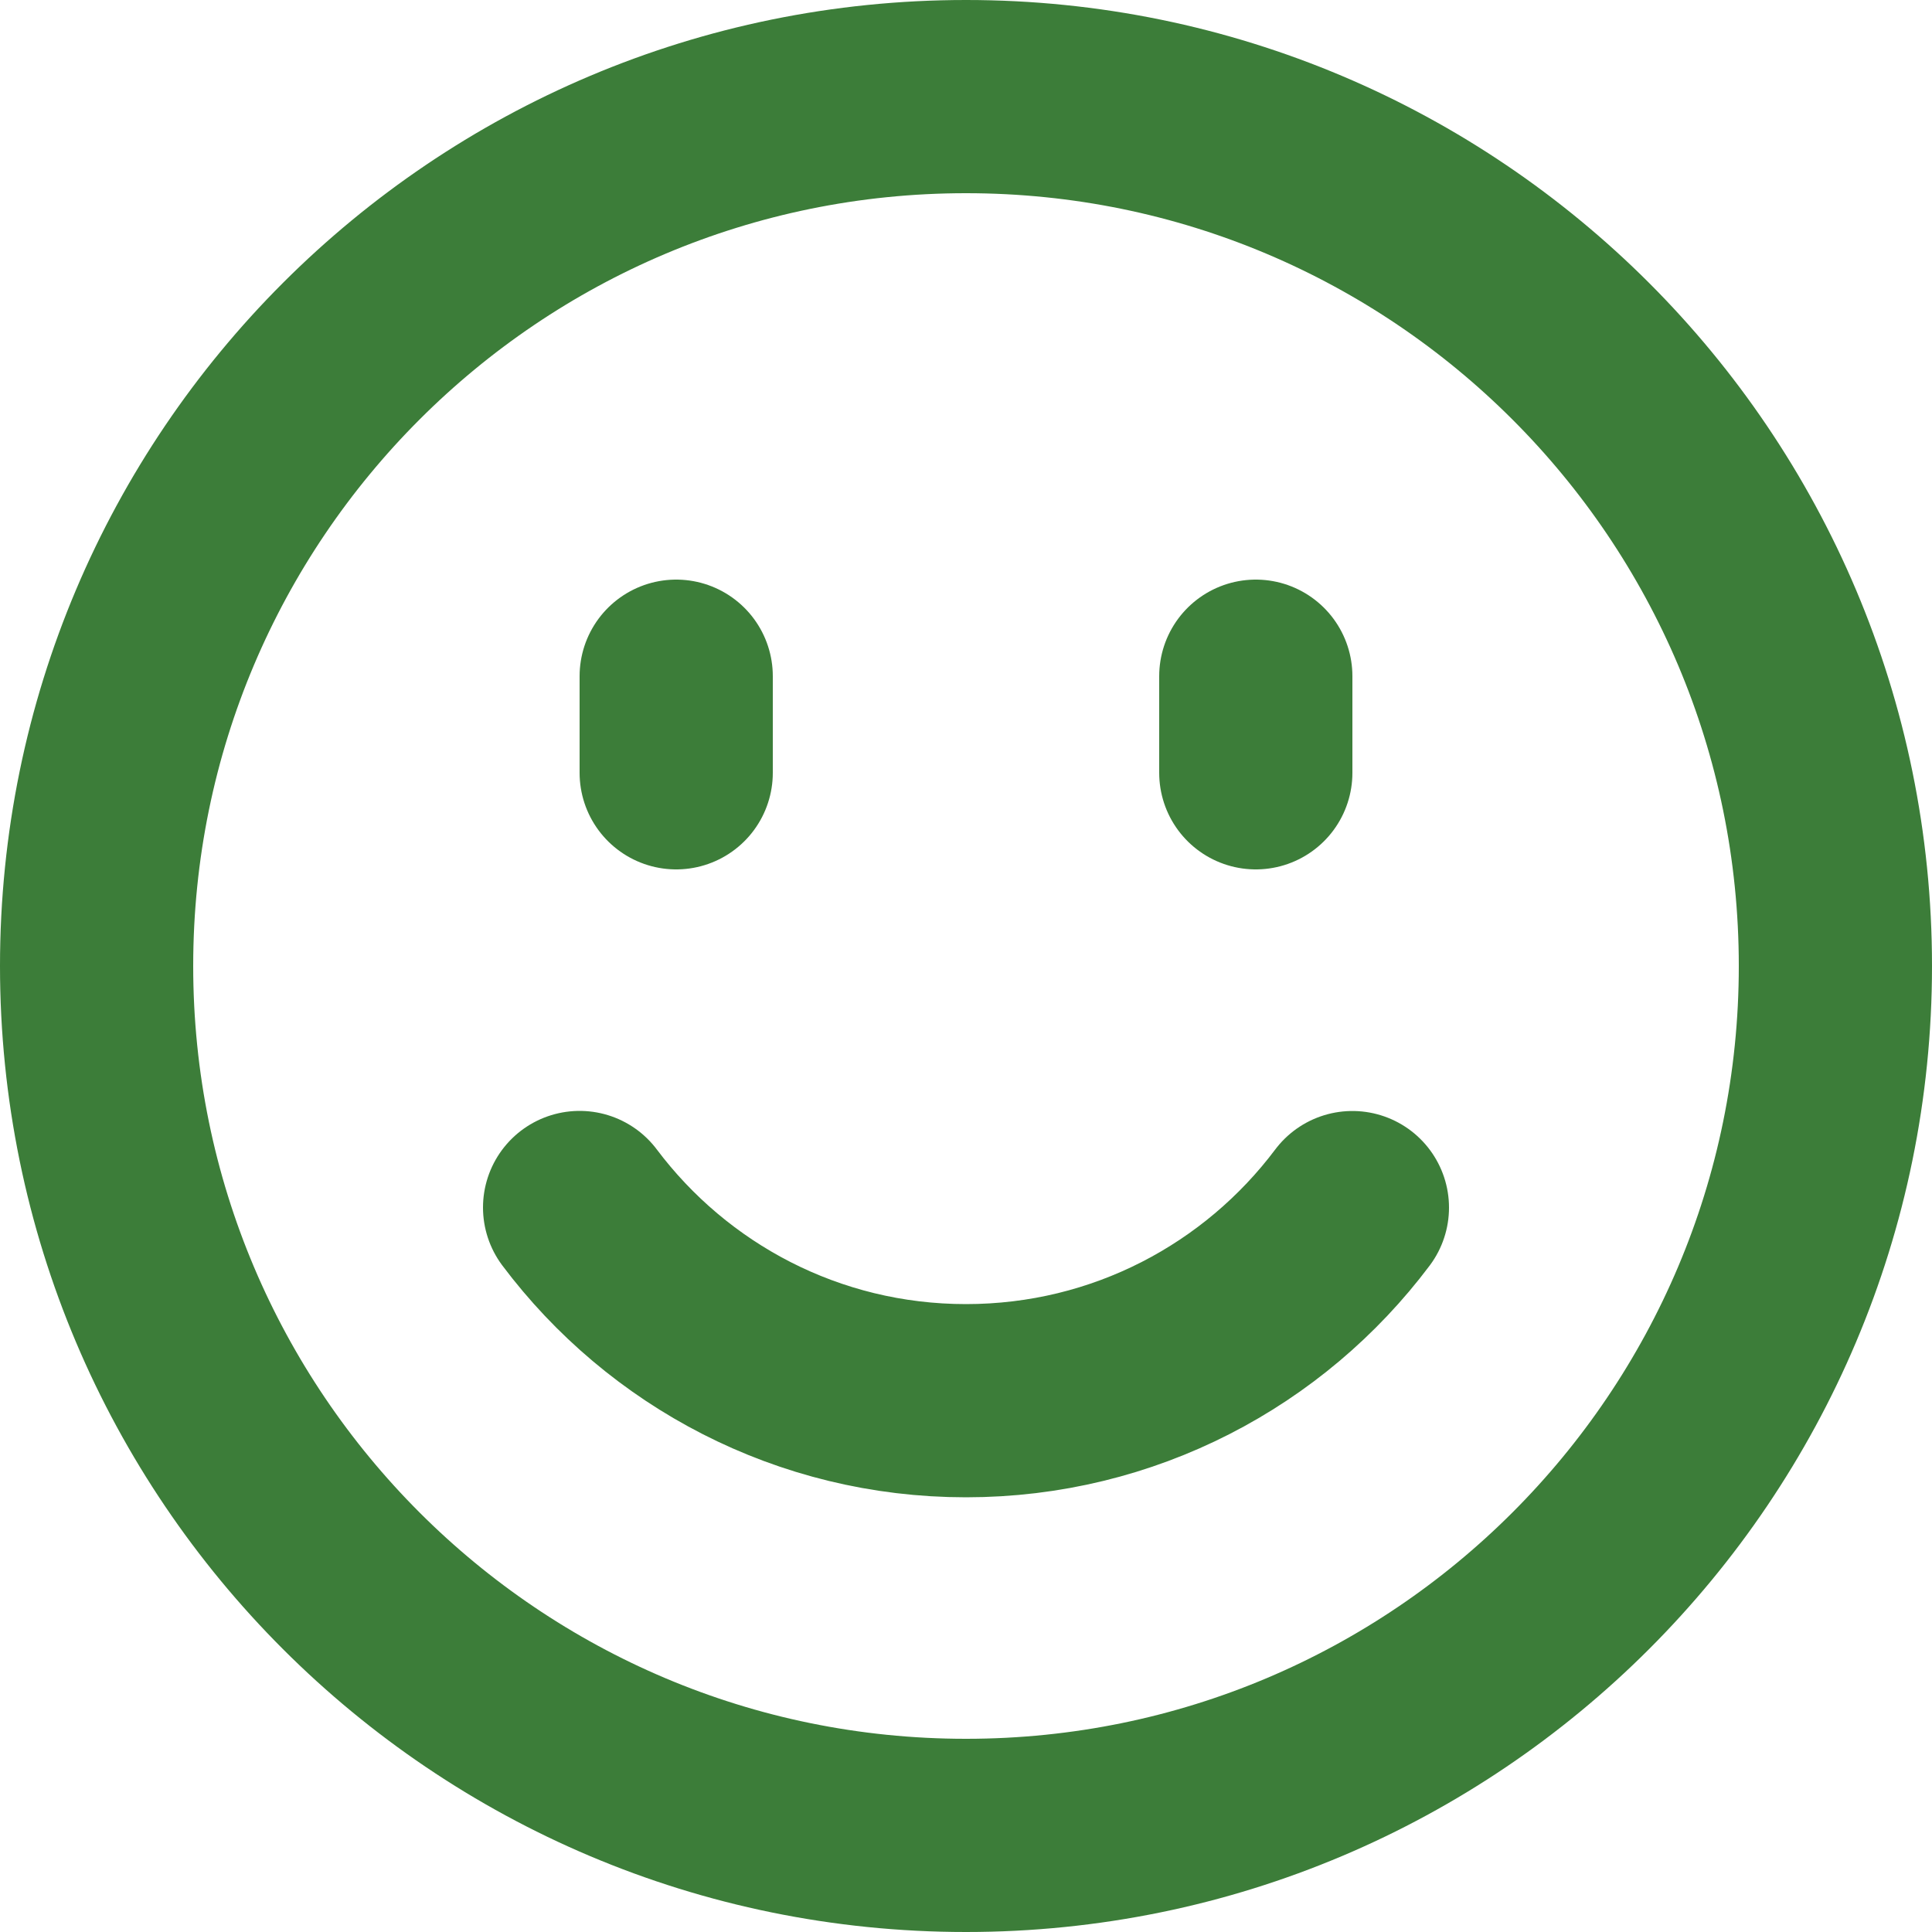 <svg width="20" height="20" viewBox="0 0 20 20" fill="none" xmlns="http://www.w3.org/2000/svg">
<path d="M14 12.501C13.088 13.715 11.636 14.5 10 14.5C8.364 14.5 6.912 13.714 6 12.5M13 7V8M7 7V8M10 19C14.971 19 19 14.971 19 10C19 5.029 14.971 1 10 1C5.029 1 1 5.029 1 10C1 14.971 5.029 19 10 19Z" stroke="#3C7D39" stroke-width="2" stroke-linecap="round" stroke-linejoin="round"/>
</svg>
